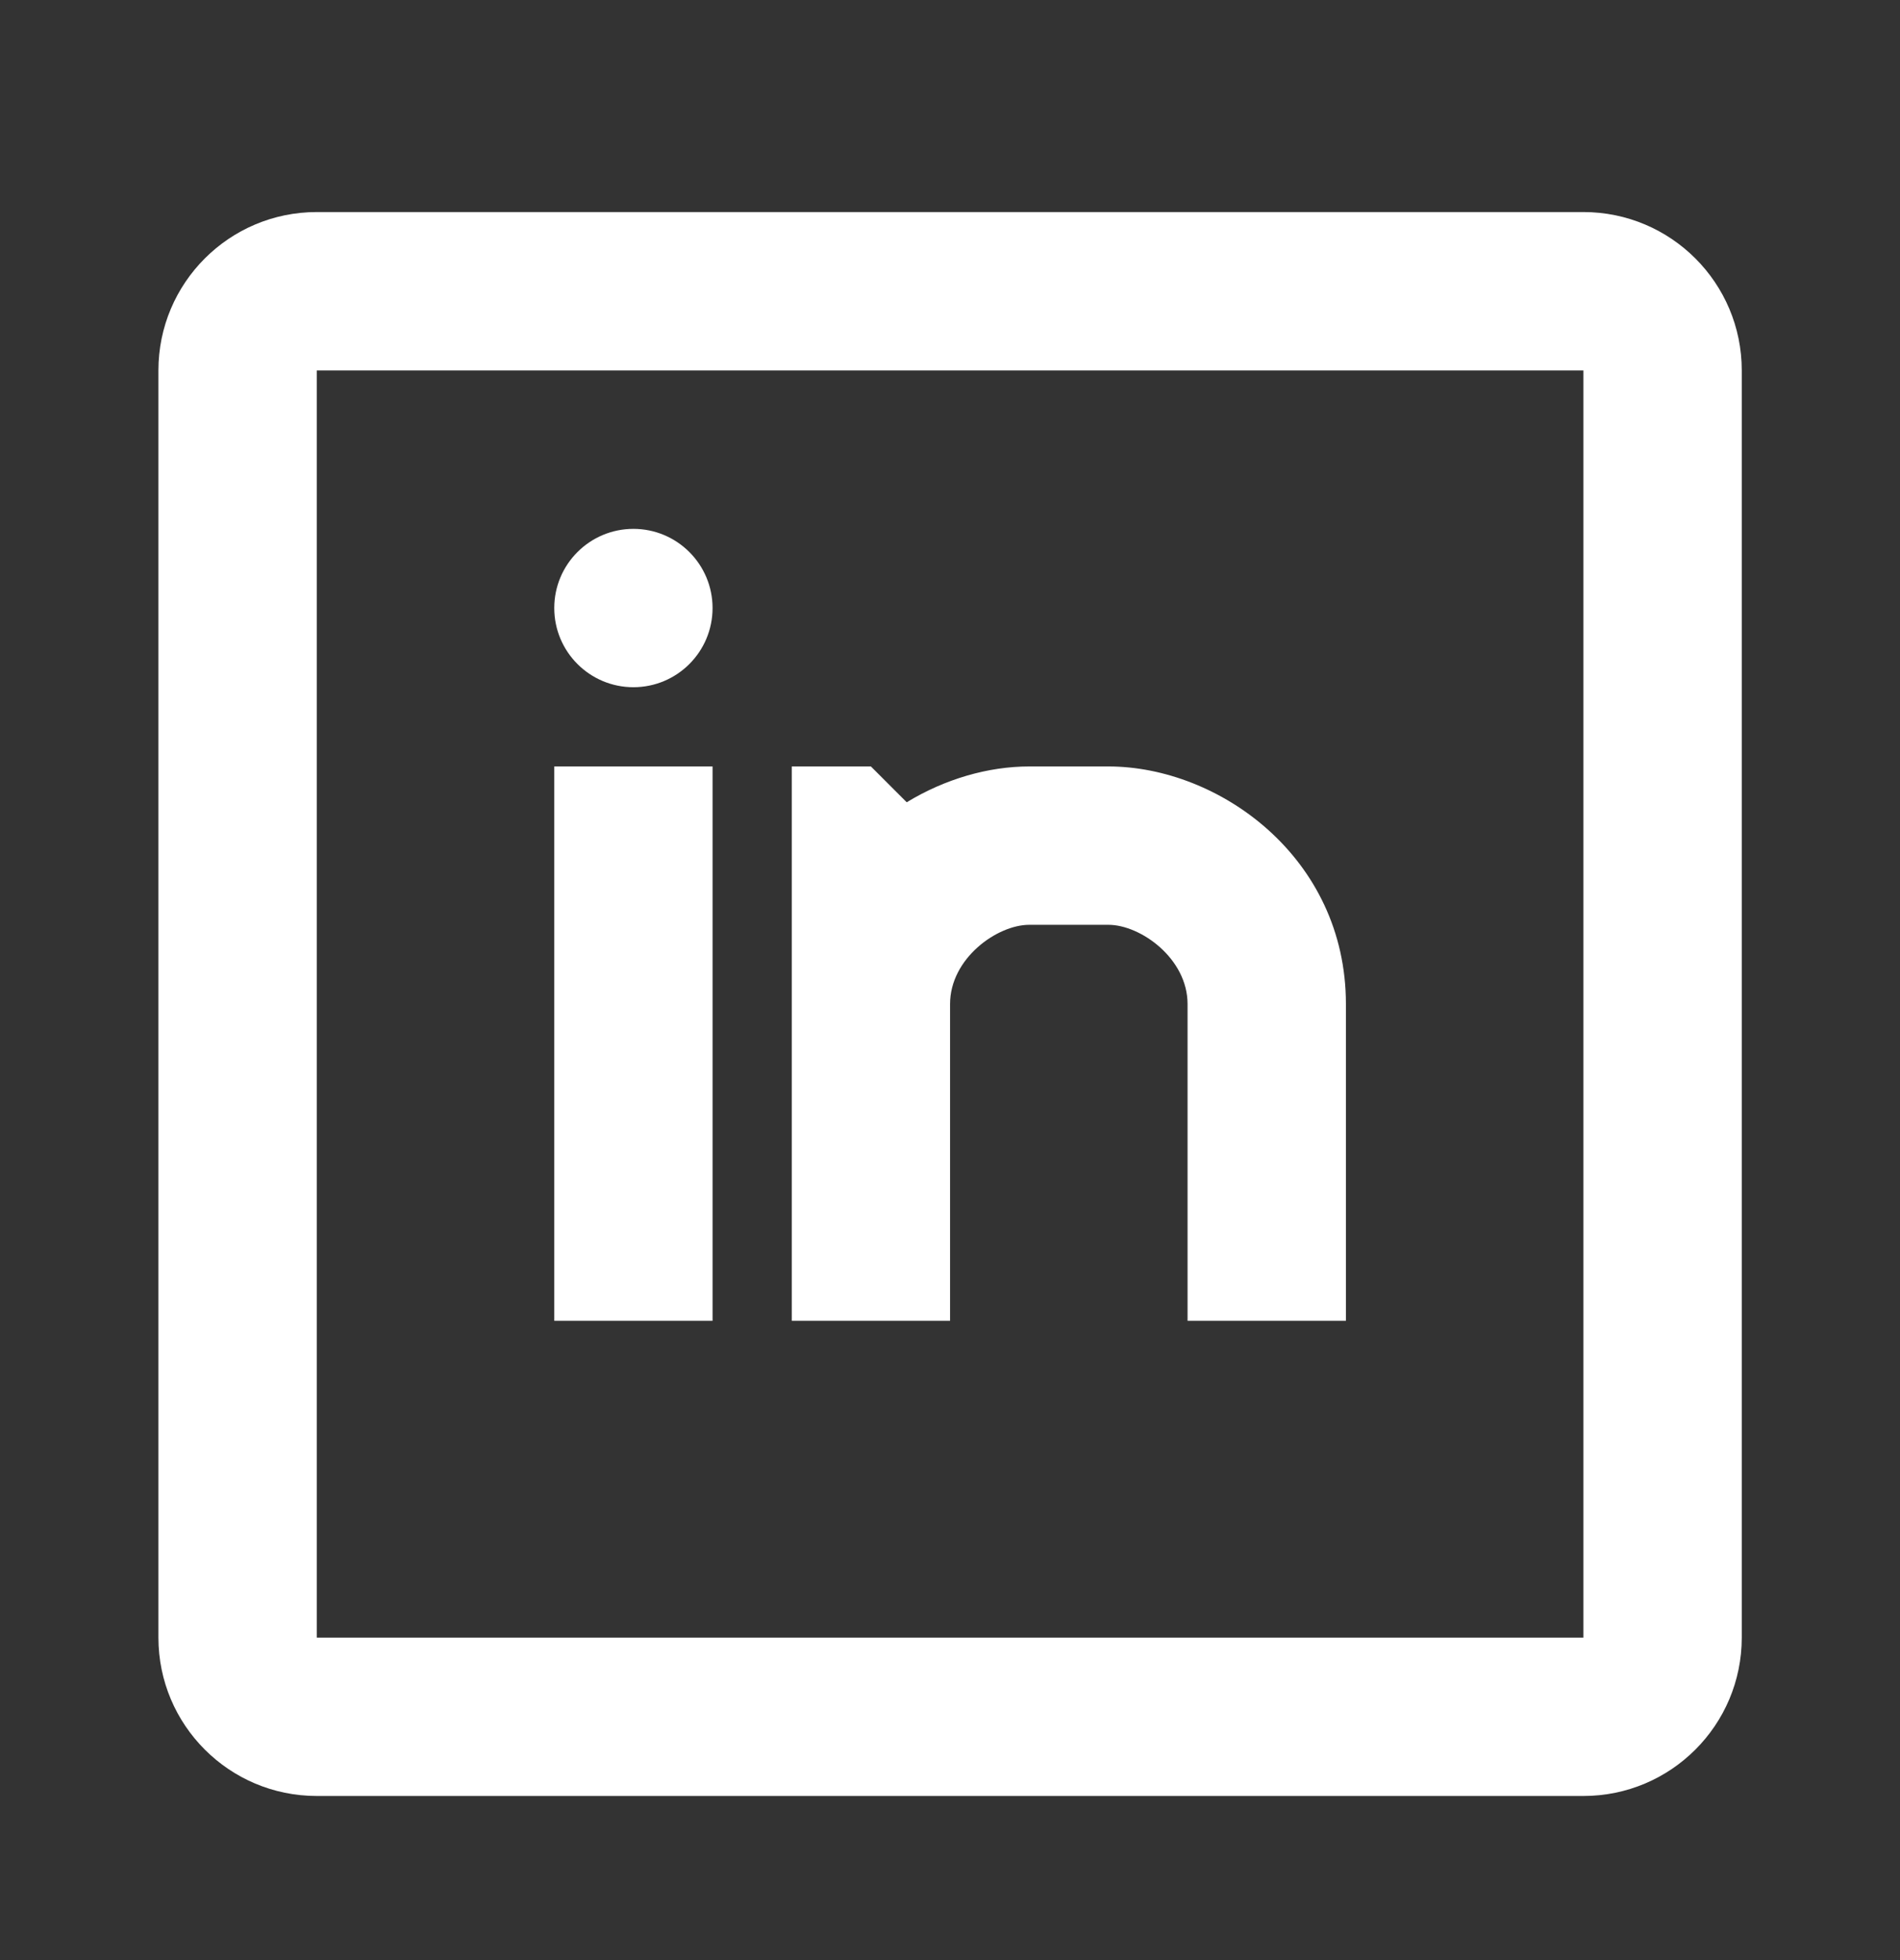 <svg width="32" height="33" viewBox="0 0 32 33" fill="none" xmlns="http://www.w3.org/2000/svg">
<rect x="0" y="0" width="32" height="33" fill="#333333" stroke="none"/>
<path fill-rule="evenodd" clip-rule="evenodd" d="M5.335 3.57H26.668C28.141 3.57 29.335 4.764 29.335 6.237V27.57C29.335 29.043 28.141 30.237 26.668 30.237H5.335C3.862 30.237 2.668 29.043 2.668 27.57V6.237C2.668 4.764 3.862 3.57 5.335 3.57ZM5.335 6.237V27.57H26.668V6.237H5.335ZM17.335 12.904C16.644 12.904 15.915 13.115 15.271 13.507L14.668 12.904H13.335V22.237H16.001V16.904C16.001 16.136 16.793 15.57 17.335 15.57H18.668C19.209 15.57 20.001 16.136 20.001 16.904V22.237H22.668V16.904C22.668 14.433 20.527 12.904 18.668 12.904H17.335ZM10.668 11.57C11.404 11.57 12.001 10.973 12.001 10.237C12.001 9.501 11.404 8.904 10.668 8.904C9.932 8.904 9.335 9.501 9.335 10.237C9.335 10.973 9.932 11.57 10.668 11.57ZM9.335 12.904V22.237H12.001V12.904H9.335Z" fill="white"/>
</svg>

